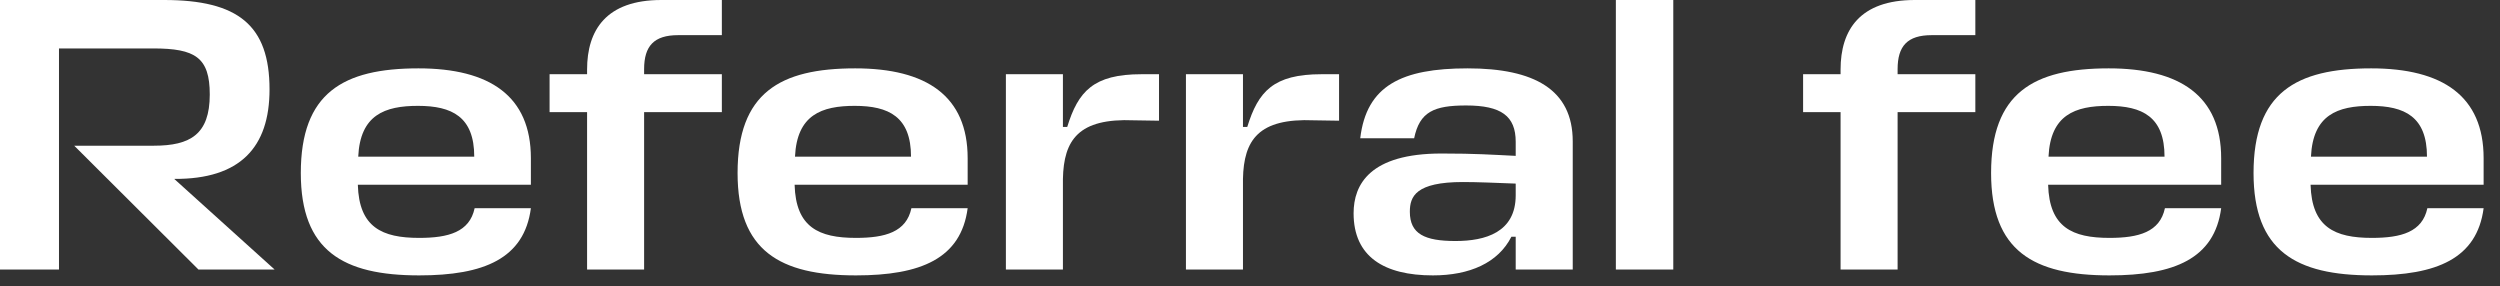 <?xml version="1.0" encoding="utf-8"?>
<svg xmlns="http://www.w3.org/2000/svg" fill="none" height="100%" overflow="visible" preserveAspectRatio="none" style="display: block;" viewBox="0 0 96 11" width="100%">
<rect x="0" y="0" width="96" height="11" fill="#333333" stroke="none"/>
<g id="Referral fee">
<path d="M95.371 6.075V7.095H88.726C88.771 8.73 89.656 9.135 91.081 9.135C92.206 9.135 93.016 8.91 93.211 7.995H95.371C95.116 9.93 93.571 10.575 91.081 10.575C88.156 10.575 86.536 9.63 86.536 6.645C86.536 3.57 88.156 2.625 91.051 2.625C93.796 2.625 95.371 3.69 95.371 6.075ZM91.036 4.065C89.761 4.065 88.816 4.41 88.741 6.015H93.196C93.196 4.485 92.341 4.065 91.036 4.065Z" fill="white" id="Vector"/>
<path d="M85.293 6.075V7.095H78.648C78.693 8.73 79.578 9.135 81.003 9.135C82.128 9.135 82.938 8.91 83.133 7.995H85.293C85.038 9.93 83.493 10.575 81.003 10.575C78.078 10.575 76.458 9.63 76.458 6.645C76.458 3.57 78.078 2.625 80.973 2.625C83.718 2.625 85.293 3.69 85.293 6.075ZM80.958 4.065C79.683 4.065 78.738 4.41 78.663 6.015H83.118C83.118 4.485 82.263 4.065 80.958 4.065Z" fill="white" id="Vector_2"/>
<path d="M75.853 1.35H74.174C73.243 1.35 72.868 1.77 72.868 2.655V2.85H75.853V4.305H72.868V10.35H70.678V4.305H69.239V2.85H70.678V2.67C70.678 1.155 71.413 -2.52724e-05 73.528 -2.52724e-05H75.853V1.35Z" fill="white" id="Vector_3"/>
<path d="M64.254 -2.52724e-05V10.35H62.049V-2.52724e-05H64.254Z" fill="white" id="Vector_4"/>
<path d="M55.023 10.575C53.148 10.575 51.978 9.855 51.978 8.19C51.978 7.08 52.608 5.895 55.353 5.895C56.673 5.895 57.273 5.94 58.203 5.985V5.445C58.203 4.455 57.648 4.05 56.298 4.05C55.068 4.05 54.513 4.29 54.303 5.31H52.233C52.473 3.285 53.823 2.625 56.358 2.625C58.908 2.625 60.393 3.435 60.393 5.43V10.35H58.203V9.09H58.038C57.528 10.095 56.433 10.575 55.023 10.575ZM55.893 9.255C57.033 9.255 58.203 8.925 58.203 7.5V7.05C57.423 7.02 56.733 6.99 56.178 6.99C54.363 6.99 54.138 7.545 54.138 8.13C54.138 8.985 54.708 9.255 55.893 9.255Z" fill="white" id="Vector_5"/>
<path d="M50.745 2.85H51.42V4.635L50.46 4.62C48.33 4.53 47.76 5.37 47.73 6.87V10.35H45.54V2.85H47.73V4.875H47.895C48.315 3.51 48.9 2.85 50.745 2.85Z" fill="white" id="Vector_6"/>
<path d="M43.831 2.85H44.506V4.635L43.546 4.62C41.416 4.53 40.846 5.37 40.816 6.87V10.35H38.626V2.85H40.816V4.875H40.981C41.401 3.51 41.986 2.85 43.831 2.85Z" fill="white" id="Vector_7"/>
<path d="M37.158 6.075V7.095H30.513C30.558 8.73 31.443 9.135 32.868 9.135C33.993 9.135 34.803 8.91 34.998 7.995H37.158C36.903 9.93 35.358 10.575 32.868 10.575C29.943 10.575 28.323 9.63 28.323 6.645C28.323 3.57 29.943 2.625 32.838 2.625C35.583 2.625 37.158 3.69 37.158 6.075ZM32.823 4.065C31.548 4.065 30.603 4.41 30.528 6.015H34.983C34.983 4.485 34.128 4.065 32.823 4.065Z" fill="white" id="Vector_8"/>
<path d="M27.719 1.35H26.039C25.109 1.35 24.734 1.77 24.734 2.655V2.85H27.719V4.305H24.734V10.35H22.544V4.305H21.104V2.85H22.544V2.67C22.544 1.155 23.279 -2.52724e-05 25.394 -2.52724e-05H27.719V1.35Z" fill="white" id="Vector_9"/>
<path d="M20.386 6.075V7.095H13.741C13.786 8.73 14.671 9.135 16.096 9.135C17.221 9.135 18.031 8.91 18.226 7.995H20.386C20.131 9.93 18.586 10.575 16.096 10.575C13.171 10.575 11.551 9.63 11.551 6.645C11.551 3.57 13.171 2.625 16.066 2.625C18.811 2.625 20.386 3.69 20.386 6.075ZM16.051 4.065C14.776 4.065 13.831 4.41 13.756 6.015H18.211C18.211 4.485 17.356 4.065 16.051 4.065Z" fill="white" id="Vector_10"/>
<path d="M10.545 10.35H7.62L2.85 5.595H5.91C7.305 5.595 8.055 5.16 8.055 3.63C8.055 2.205 7.5 1.86 5.88 1.86H2.265V10.35H7.39098e-06V-2.52724e-05H6.3C9.15 -2.52724e-05 10.35 0.975 10.35 3.435C10.35 5.655 9.225 6.885 6.69 6.87L10.545 10.35Z" fill="white" id="Vector_11"/>
</g>
</svg>